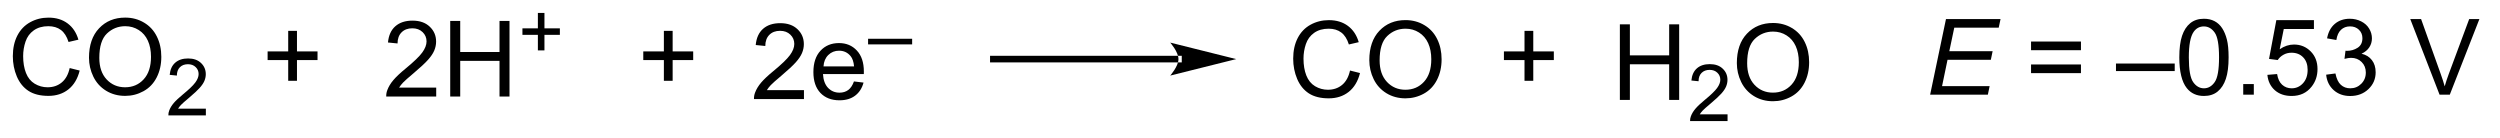 <?xml version="1.0" encoding="UTF-8"?>
<!DOCTYPE svg PUBLIC '-//W3C//DTD SVG 1.0//EN'
          'http://www.w3.org/TR/2001/REC-SVG-20010904/DTD/svg10.dtd'>
<svg stroke-dasharray="none" shape-rendering="auto" xmlns="http://www.w3.org/2000/svg" font-family="'Dialog'" text-rendering="auto" width="307" fill-opacity="1" color-interpolation="auto" color-rendering="auto" preserveAspectRatio="xMidYMid meet" font-size="12px" viewBox="0 0 307 17" fill="black" xmlns:xlink="http://www.w3.org/1999/xlink" stroke="black" image-rendering="auto" stroke-miterlimit="10" stroke-linecap="square" stroke-linejoin="miter" font-style="normal" stroke-width="1" height="17" stroke-dashoffset="0" font-weight="normal" stroke-opacity="1"
><!--Generated by the Batik Graphics2D SVG Generator--><defs id="genericDefs"
  /><g
  ><defs id="defs1"
    ><clipPath clipPathUnits="userSpaceOnUse" id="clipPath1"
      ><path d="M1.056 3.697 L195.256 3.697 L195.256 14.122 L1.056 14.122 L1.056 3.697 Z"
      /></clipPath
      ><clipPath clipPathUnits="userSpaceOnUse" id="clipPath2"
      ><path d="M-0.761 68.302 L-0.761 78.436 L188.039 78.436 L188.039 68.302 Z"
      /></clipPath
    ></defs
    ><g transform="scale(1.576,1.576) translate(-1.056,-3.697) matrix(1.029,0,0,1.029,1.839,-66.558)"
    ><path d="M4.516 73.428 L5.273 73.618 Q5.037 74.553 4.417 75.045 Q3.797 75.535 2.904 75.535 Q1.977 75.535 1.396 75.157 Q0.818 74.779 0.513 74.066 Q0.211 73.35 0.211 72.529 Q0.211 71.634 0.552 70.97 Q0.896 70.303 1.526 69.957 Q2.156 69.61 2.914 69.61 Q3.773 69.61 4.359 70.048 Q4.945 70.485 5.177 71.279 L4.43 71.454 Q4.232 70.829 3.852 70.545 Q3.474 70.259 2.898 70.259 Q2.24 70.259 1.794 70.576 Q1.352 70.891 1.172 71.425 Q0.992 71.959 0.992 72.524 Q0.992 73.256 1.206 73.8 Q1.419 74.345 1.867 74.615 Q2.318 74.884 2.841 74.884 Q3.477 74.884 3.917 74.516 Q4.359 74.149 4.516 73.428 ZM5.978 72.647 Q5.978 71.22 6.744 70.415 Q7.509 69.608 8.72 69.608 Q9.512 69.608 10.147 69.988 Q10.785 70.365 11.118 71.043 Q11.454 71.72 11.454 72.579 Q11.454 73.451 11.103 74.139 Q10.751 74.826 10.105 75.18 Q9.462 75.535 8.715 75.535 Q7.908 75.535 7.269 75.144 Q6.634 74.751 6.306 74.076 Q5.978 73.399 5.978 72.647 ZM6.759 72.657 Q6.759 73.694 7.314 74.29 Q7.871 74.884 8.712 74.884 Q9.566 74.884 10.118 74.282 Q10.673 73.68 10.673 72.576 Q10.673 71.876 10.436 71.355 Q10.199 70.834 9.743 70.548 Q9.29 70.259 8.723 70.259 Q7.918 70.259 7.337 70.813 Q6.759 71.365 6.759 72.657 Z" stroke="none" clip-path="url(#clipPath2)"
    /></g
    ><g transform="matrix(1.621,0,0,1.621,1.234,-110.705)"
    ><path d="M14.834 76.528 L14.834 77.036 L11.994 77.036 Q11.988 76.844 12.057 76.668 Q12.164 76.379 12.402 76.098 Q12.643 75.817 13.094 75.448 Q13.793 74.874 14.039 74.538 Q14.285 74.202 14.285 73.903 Q14.285 73.59 14.06 73.376 Q13.838 73.159 13.477 73.159 Q13.096 73.159 12.867 73.387 Q12.639 73.616 12.637 74.02 L12.094 73.965 Q12.15 73.358 12.514 73.042 Q12.877 72.723 13.488 72.723 Q14.107 72.723 14.467 73.067 Q14.828 73.409 14.828 73.915 Q14.828 74.172 14.723 74.422 Q14.617 74.671 14.371 74.946 Q14.127 75.221 13.559 75.702 Q13.084 76.1 12.949 76.243 Q12.815 76.385 12.727 76.528 L14.834 76.528 Z" stroke="none" clip-path="url(#clipPath2)"
    /></g
    ><g transform="matrix(1.621,0,0,1.621,1.234,-110.705)"
    ><path d="M21.072 74.415 L21.072 72.845 L19.512 72.845 L19.512 72.189 L21.072 72.189 L21.072 70.632 L21.736 70.632 L21.736 72.189 L23.293 72.189 L23.293 72.845 L21.736 72.845 L21.736 74.415 L21.072 74.415 Z" stroke="none" clip-path="url(#clipPath2)"
    /></g
    ><g transform="matrix(1.621,0,0,1.621,1.234,-110.705)"
    ><path d="M60.143 75.122 L60.143 75.799 L56.357 75.799 Q56.349 75.544 56.44 75.309 Q56.583 74.924 56.901 74.549 Q57.221 74.174 57.823 73.682 Q58.755 72.916 59.083 72.468 Q59.411 72.02 59.411 71.622 Q59.411 71.205 59.112 70.919 Q58.815 70.629 58.333 70.629 Q57.825 70.629 57.521 70.934 Q57.216 71.239 57.214 71.778 L56.489 71.705 Q56.565 70.895 57.049 70.473 Q57.534 70.049 58.349 70.049 Q59.174 70.049 59.654 70.507 Q60.135 70.963 60.135 71.637 Q60.135 71.981 59.995 72.314 Q59.854 72.645 59.526 73.012 Q59.2 73.379 58.443 74.02 Q57.81 74.551 57.63 74.742 Q57.45 74.932 57.333 75.122 L60.143 75.122 ZM63.931 74.463 L64.657 74.551 Q64.486 75.189 64.019 75.541 Q63.556 75.892 62.834 75.892 Q61.923 75.892 61.389 75.333 Q60.858 74.77 60.858 73.76 Q60.858 72.713 61.397 72.135 Q61.936 71.557 62.795 71.557 Q63.626 71.557 64.152 72.124 Q64.681 72.689 64.681 73.716 Q64.681 73.778 64.678 73.903 L61.584 73.903 Q61.624 74.588 61.97 74.952 Q62.319 75.314 62.837 75.314 Q63.225 75.314 63.499 75.111 Q63.772 74.908 63.931 74.463 ZM61.624 73.325 L63.939 73.325 Q63.892 72.801 63.673 72.541 Q63.337 72.135 62.803 72.135 Q62.319 72.135 61.988 72.46 Q61.657 72.783 61.624 73.325 Z" stroke="none" clip-path="url(#clipPath2)"
    /></g
    ><g transform="matrix(1.621,0,0,1.621,1.234,-110.705)"
    ><path d="M65.001 71.657 L65.001 71.231 L68.339 71.231 L68.339 71.657 L65.001 71.657 Z" stroke="none" clip-path="url(#clipPath2)"
    /></g
    ><g transform="matrix(1.621,0,0,1.621,1.234,-110.705)"
    ><path d="M88.514 73.021 L88.514 73.021 L74.49 73.021 L74.24 73.021 L74.24 72.521 L74.49 72.521 L88.514 72.521 L88.764 72.521 L88.764 73.021 ZM92.889 72.771 L87.889 71.521 C87.889 71.521 88.514 72.224 88.514 72.771 C88.514 73.318 87.889 74.021 87.889 74.021 Z" stroke="none" clip-path="url(#clipPath2)"
    /></g
    ><g transform="matrix(1.621,0,0,1.621,1.234,-110.705)"
    ><path d="M101.51 73.637 L102.267 73.828 Q102.031 74.762 101.411 75.255 Q100.791 75.744 99.898 75.744 Q98.971 75.744 98.39 75.367 Q97.812 74.989 97.507 74.275 Q97.205 73.559 97.205 72.739 Q97.205 71.843 97.546 71.179 Q97.89 70.512 98.52 70.166 Q99.15 69.82 99.908 69.82 Q100.767 69.82 101.353 70.257 Q101.939 70.695 102.171 71.489 L101.424 71.663 Q101.226 71.038 100.846 70.755 Q100.468 70.468 99.892 70.468 Q99.234 70.468 98.788 70.786 Q98.346 71.101 98.166 71.635 Q97.986 72.169 97.986 72.734 Q97.986 73.466 98.2 74.01 Q98.413 74.554 98.861 74.825 Q99.312 75.093 99.835 75.093 Q100.471 75.093 100.911 74.726 Q101.353 74.359 101.51 73.637 ZM102.972 72.856 Q102.972 71.429 103.737 70.624 Q104.503 69.817 105.714 69.817 Q106.506 69.817 107.141 70.197 Q107.779 70.575 108.112 71.252 Q108.448 71.929 108.448 72.788 Q108.448 73.661 108.097 74.348 Q107.745 75.036 107.1 75.39 Q106.456 75.744 105.709 75.744 Q104.902 75.744 104.263 75.353 Q103.628 74.96 103.3 74.286 Q102.972 73.609 102.972 72.856 ZM103.753 72.867 Q103.753 73.903 104.308 74.499 Q104.865 75.093 105.706 75.093 Q106.56 75.093 107.112 74.492 Q107.667 73.89 107.667 72.786 Q107.667 72.085 107.43 71.564 Q107.193 71.044 106.737 70.757 Q106.284 70.468 105.717 70.468 Q104.912 70.468 104.331 71.023 Q103.753 71.575 103.753 72.867 Z" stroke="none" clip-path="url(#clipPath2)"
    /></g
    ><g transform="matrix(1.621,0,0,1.621,1.234,-110.705)"
    ><path d="M32.284 74.93 L32.284 75.607 L28.498 75.607 Q28.49 75.352 28.581 75.118 Q28.724 74.732 29.042 74.357 Q29.362 73.982 29.964 73.49 Q30.896 72.724 31.224 72.276 Q31.552 71.829 31.552 71.43 Q31.552 71.013 31.253 70.727 Q30.956 70.438 30.474 70.438 Q29.966 70.438 29.662 70.743 Q29.357 71.047 29.354 71.586 L28.63 71.513 Q28.706 70.704 29.19 70.282 Q29.675 69.857 30.49 69.857 Q31.315 69.857 31.794 70.315 Q32.276 70.771 32.276 71.446 Q32.276 71.789 32.136 72.123 Q31.995 72.454 31.667 72.821 Q31.341 73.188 30.584 73.829 Q29.951 74.36 29.771 74.55 Q29.591 74.74 29.474 74.93 L32.284 74.93 ZM33.345 75.607 L33.345 69.88 L34.103 69.88 L34.103 72.232 L37.08 72.232 L37.08 69.88 L37.837 69.88 L37.837 75.607 L37.08 75.607 L37.08 72.907 L34.103 72.907 L34.103 75.607 L33.345 75.607 Z" stroke="none" clip-path="url(#clipPath2)"
    /></g
    ><g transform="matrix(1.621,0,0,1.621,1.234,-110.705)"
    ><path d="M39.986 72.112 L39.986 70.934 L38.816 70.934 L38.816 70.442 L39.986 70.442 L39.986 69.274 L40.484 69.274 L40.484 70.442 L41.652 70.442 L41.652 70.934 L40.484 70.934 L40.484 72.112 L39.986 72.112 Z" stroke="none" clip-path="url(#clipPath2)"
    /></g
    ><g transform="matrix(1.621,0,0,1.621,1.234,-110.705)"
    ><path d="M121.953 75.864 L121.953 70.138 L122.711 70.138 L122.711 72.489 L125.688 72.489 L125.688 70.138 L126.445 70.138 L126.445 75.864 L125.688 75.864 L125.688 73.164 L122.711 73.164 L122.711 75.864 L121.953 75.864 Z" stroke="none" clip-path="url(#clipPath2)"
    /></g
    ><g transform="matrix(1.621,0,0,1.621,1.234,-110.705)"
    ><path d="M130.111 76.957 L130.111 77.464 L127.271 77.464 Q127.266 77.273 127.334 77.097 Q127.441 76.808 127.68 76.527 Q127.92 76.246 128.371 75.876 Q129.07 75.302 129.316 74.966 Q129.562 74.63 129.562 74.332 Q129.562 74.019 129.338 73.804 Q129.115 73.587 128.754 73.587 Q128.373 73.587 128.144 73.816 Q127.916 74.044 127.914 74.449 L127.371 74.394 Q127.428 73.787 127.791 73.47 Q128.154 73.152 128.766 73.152 Q129.385 73.152 129.744 73.496 Q130.105 73.837 130.105 74.343 Q130.105 74.601 130 74.851 Q129.894 75.099 129.648 75.374 Q129.404 75.65 128.836 76.13 Q128.361 76.529 128.226 76.671 Q128.092 76.814 128.004 76.957 L130.111 76.957 Z" stroke="none" clip-path="url(#clipPath2)"
    /></g
    ><g transform="matrix(1.621,0,0,1.621,1.234,-110.705)"
    ><path d="M130.815 73.075 Q130.815 71.648 131.58 70.844 Q132.346 70.036 133.557 70.036 Q134.349 70.036 134.984 70.416 Q135.622 70.794 135.955 71.471 Q136.291 72.148 136.291 73.007 Q136.291 73.88 135.94 74.567 Q135.588 75.255 134.942 75.609 Q134.299 75.963 133.552 75.963 Q132.744 75.963 132.107 75.573 Q131.471 75.179 131.143 74.505 Q130.815 73.828 130.815 73.075 ZM131.596 73.086 Q131.596 74.122 132.151 74.719 Q132.708 75.312 133.549 75.312 Q134.403 75.312 134.955 74.711 Q135.51 74.109 135.51 73.005 Q135.51 72.304 135.273 71.784 Q135.036 71.263 134.58 70.976 Q134.127 70.687 133.56 70.687 Q132.755 70.687 132.174 71.242 Q131.596 71.794 131.596 73.086 Z" stroke="none" clip-path="url(#clipPath2)"
    /></g
    ><g transform="matrix(1.621,0,0,1.621,1.234,-110.705)"
    ><path d="M49.531 74.415 L49.531 72.845 L47.971 72.845 L47.971 72.189 L49.531 72.189 L49.531 70.632 L50.195 70.632 L50.195 72.189 L51.752 72.189 L51.752 72.845 L50.195 72.845 L50.195 74.415 L49.531 74.415 Z" stroke="none" clip-path="url(#clipPath2)"
    /></g
    ><g transform="matrix(1.621,0,0,1.621,1.234,-110.705)"
    ><path d="M114.729 74.415 L114.729 72.845 L113.169 72.845 L113.169 72.189 L114.729 72.189 L114.729 70.632 L115.393 70.632 L115.393 72.189 L116.95 72.189 L116.95 72.845 L115.393 72.845 L115.393 74.415 L114.729 74.415 Z" stroke="none" clip-path="url(#clipPath2)"
    /></g
    ><g transform="matrix(1.621,0,0,1.621,1.234,-110.705)"
    ><path d="M145.458 75.465 L146.658 69.739 L150.791 69.739 L150.653 70.39 L147.286 70.39 L146.911 72.171 L150.192 72.171 L150.056 72.825 L146.775 72.825 L146.361 74.817 L149.965 74.817 L149.83 75.465 L145.458 75.465 Z" stroke="none" clip-path="url(#clipPath2)"
    /></g
    ><g transform="matrix(1.621,0,0,1.621,1.234,-110.705)"
    ><path d="M156.883 72.098 L153.102 72.098 L153.102 71.442 L156.883 71.442 L156.883 72.098 ZM156.883 73.835 L153.102 73.835 L153.102 73.179 L156.883 73.179 L156.883 73.835 ZM159.536 73.676 L159.536 73.109 L163.986 73.109 L163.986 73.676 L159.536 73.676 ZM164.334 72.64 Q164.334 71.624 164.542 71.007 Q164.751 70.387 165.162 70.051 Q165.576 69.715 166.201 69.715 Q166.662 69.715 167.008 69.9 Q167.357 70.085 167.584 70.437 Q167.81 70.786 167.938 71.288 Q168.068 71.788 168.068 72.64 Q168.068 73.648 167.86 74.267 Q167.654 74.887 167.24 75.226 Q166.829 75.564 166.201 75.564 Q165.373 75.564 164.899 74.968 Q164.334 74.254 164.334 72.64 ZM165.055 72.64 Q165.055 74.051 165.386 74.517 Q165.717 74.984 166.201 74.984 Q166.685 74.984 167.014 74.515 Q167.344 74.046 167.344 72.64 Q167.344 71.226 167.014 70.762 Q166.685 70.296 166.193 70.296 Q165.709 70.296 165.42 70.708 Q165.055 71.231 165.055 72.64 ZM169.176 75.465 L169.176 74.663 L169.978 74.663 L169.978 75.465 L169.176 75.465 ZM171.006 73.965 L171.743 73.903 Q171.826 74.442 172.123 74.713 Q172.423 74.984 172.844 74.984 Q173.352 74.984 173.704 74.601 Q174.055 74.218 174.055 73.585 Q174.055 72.984 173.717 72.637 Q173.381 72.288 172.834 72.288 Q172.493 72.288 172.219 72.445 Q171.946 72.598 171.79 72.843 L171.131 72.757 L171.685 69.817 L174.532 69.817 L174.532 70.489 L172.248 70.489 L171.938 72.028 Q172.454 71.668 173.021 71.668 Q173.771 71.668 174.287 72.189 Q174.803 72.708 174.803 73.523 Q174.803 74.301 174.35 74.866 Q173.798 75.564 172.844 75.564 Q172.063 75.564 171.568 75.127 Q171.076 74.687 171.006 73.965 ZM175.458 73.952 L176.161 73.859 Q176.283 74.458 176.572 74.721 Q176.864 74.984 177.283 74.984 Q177.778 74.984 178.119 74.64 Q178.463 74.296 178.463 73.788 Q178.463 73.304 178.145 72.991 Q177.83 72.676 177.34 72.676 Q177.143 72.676 176.846 72.754 L176.924 72.137 Q176.994 72.145 177.036 72.145 Q177.486 72.145 177.846 71.911 Q178.205 71.676 178.205 71.187 Q178.205 70.801 177.942 70.549 Q177.682 70.293 177.268 70.293 Q176.856 70.293 176.583 70.551 Q176.309 70.809 176.231 71.325 L175.528 71.2 Q175.658 70.491 176.114 70.103 Q176.572 69.715 177.252 69.715 Q177.721 69.715 178.114 69.916 Q178.51 70.116 178.718 70.465 Q178.926 70.812 178.926 71.202 Q178.926 71.575 178.726 71.879 Q178.528 72.184 178.137 72.364 Q178.645 72.481 178.926 72.851 Q179.208 73.218 179.208 73.773 Q179.208 74.523 178.661 75.046 Q178.114 75.567 177.278 75.567 Q176.525 75.567 176.025 75.119 Q175.528 74.668 175.458 73.952 ZM184.049 75.465 L181.83 69.739 L182.65 69.739 L184.137 73.898 Q184.317 74.398 184.439 74.835 Q184.572 74.366 184.747 73.898 L186.294 69.739 L187.067 69.739 L184.825 75.465 L184.049 75.465 Z" stroke="none" clip-path="url(#clipPath2)"
    /></g
  ></g
></svg
>
